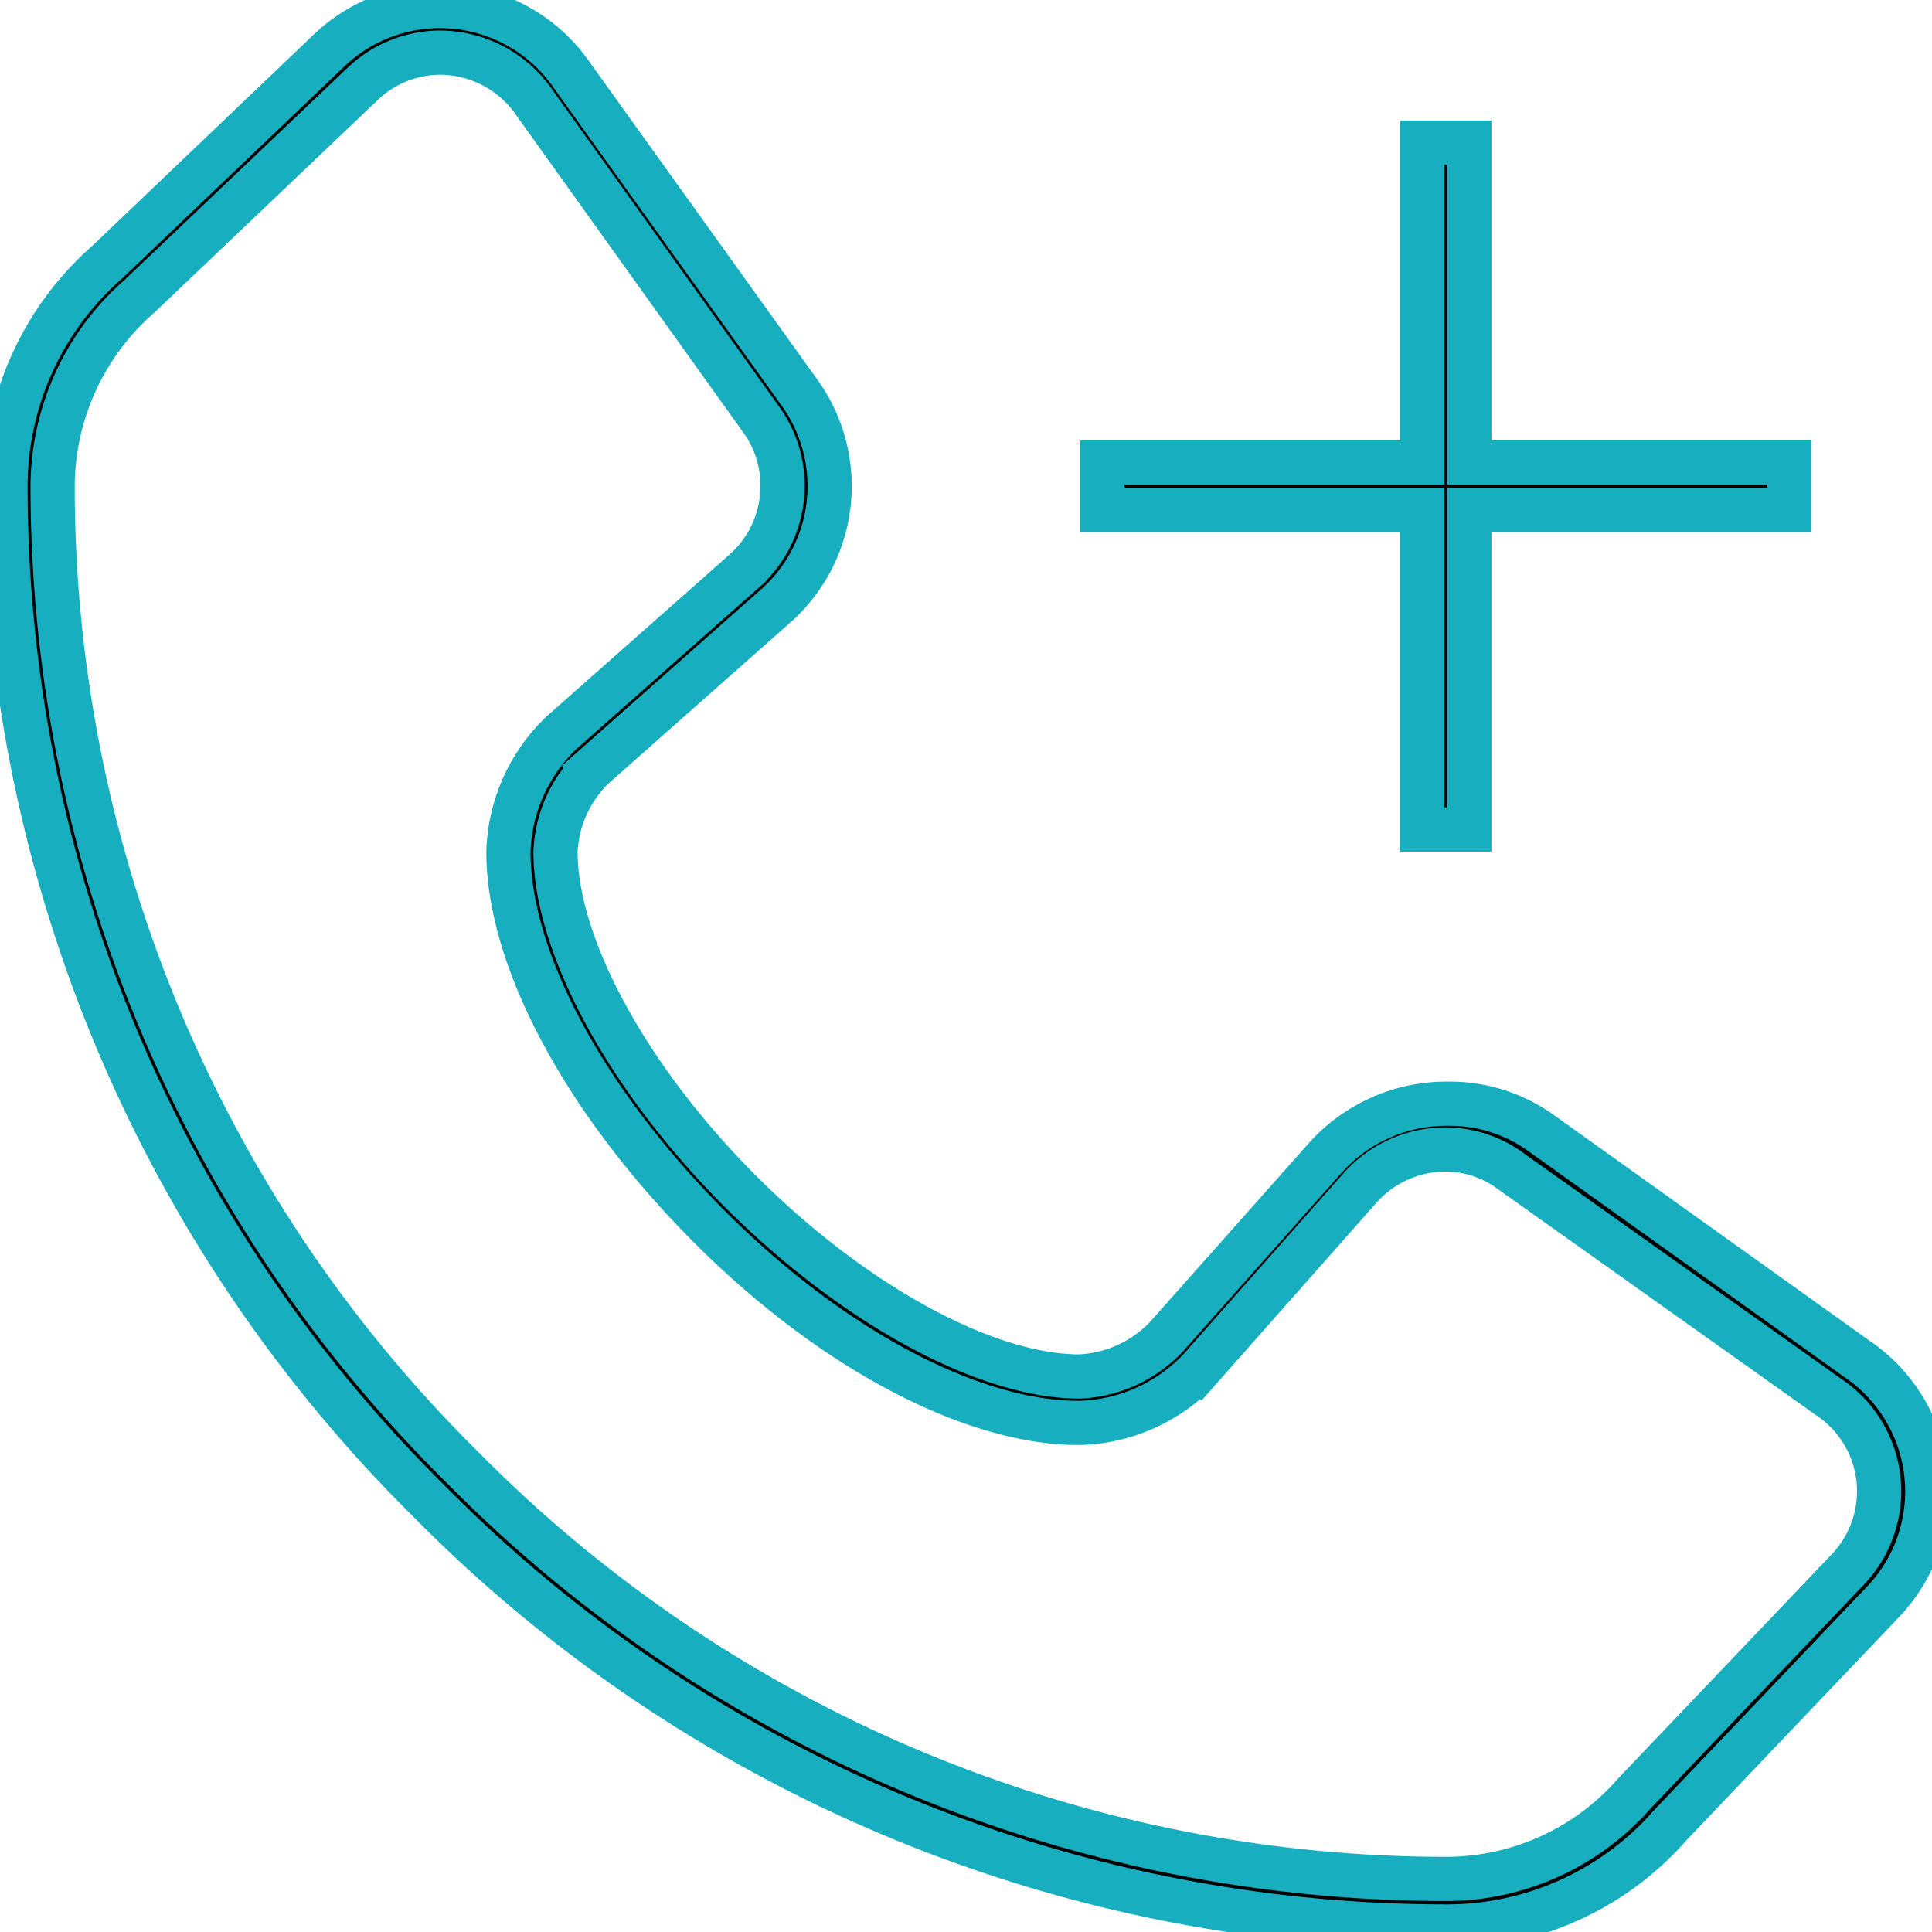<svg xmlns="http://www.w3.org/2000/svg" viewBox="0 0 87.4 87.4"><defs><style>.cls-1{stroke:#17aebf;stroke:#17aebf;stroke-miterlimit:10;stroke-width:2px;}</style></defs><g id="Layer_2" data-name="Layer 2"><g id="Layer_1-2" data-name="Layer 1"><path class="cls-1" d="M65.41,87.15a64.63,64.63,0,0,1-46-19.24A64.53,64.53,0,0,1,.25,22a13.5,13.5,0,0,1,4.6-10.14L14.91,2.26a7.26,7.26,0,0,1,11,1.2L36.18,17.78a7.24,7.24,0,0,1-1.11,9.65l-8.2,7.26a5.64,5.64,0,0,0-1.74,3.85c0,4.22,3.26,10.25,8.37,15.36s11.11,8.37,15.33,8.37a5.76,5.76,0,0,0,3.93-1.79L60,52.33a7.35,7.35,0,0,1,5.51-2.4,7.08,7.08,0,0,1,4.14,1.28L84,61.47a7.24,7.24,0,0,1,1.18,11l-9.62,10.1A13.42,13.42,0,0,1,65.41,87.15ZM19.92,2.38a5.1,5.1,0,0,0-3.53,1.43L6.29,13.42A11.46,11.46,0,0,0,2.38,22,62.41,62.41,0,0,0,20.94,66.4,62.54,62.54,0,0,0,65.41,85a11.33,11.33,0,0,0,8.53-3.87L83.59,71a5.12,5.12,0,0,0-.85-7.79L68.37,53A5,5,0,0,0,65.44,52a5.19,5.19,0,0,0-3.88,1.7l-7.25,8.2a7.75,7.75,0,0,1-5.44,2.47C44,64.41,37.55,61,32,55.4s-9-12-9-16.87a7.76,7.76,0,0,1,2.42-5.4l8.24-7.29A5.14,5.14,0,0,0,35.4,22a5.07,5.07,0,0,0-.95-3L24.2,4.68A5.2,5.2,0,0,0,19.92,2.38Z"/><polygon class="cls-1" points="64.34 37.53 64.34 23.06 49.87 23.06 49.87 20.92 64.34 20.92 64.34 6.45 66.47 6.45 66.47 20.92 80.95 20.92 80.95 23.06 66.47 23.06 66.47 37.53 64.34 37.53"/></g></g></svg>
